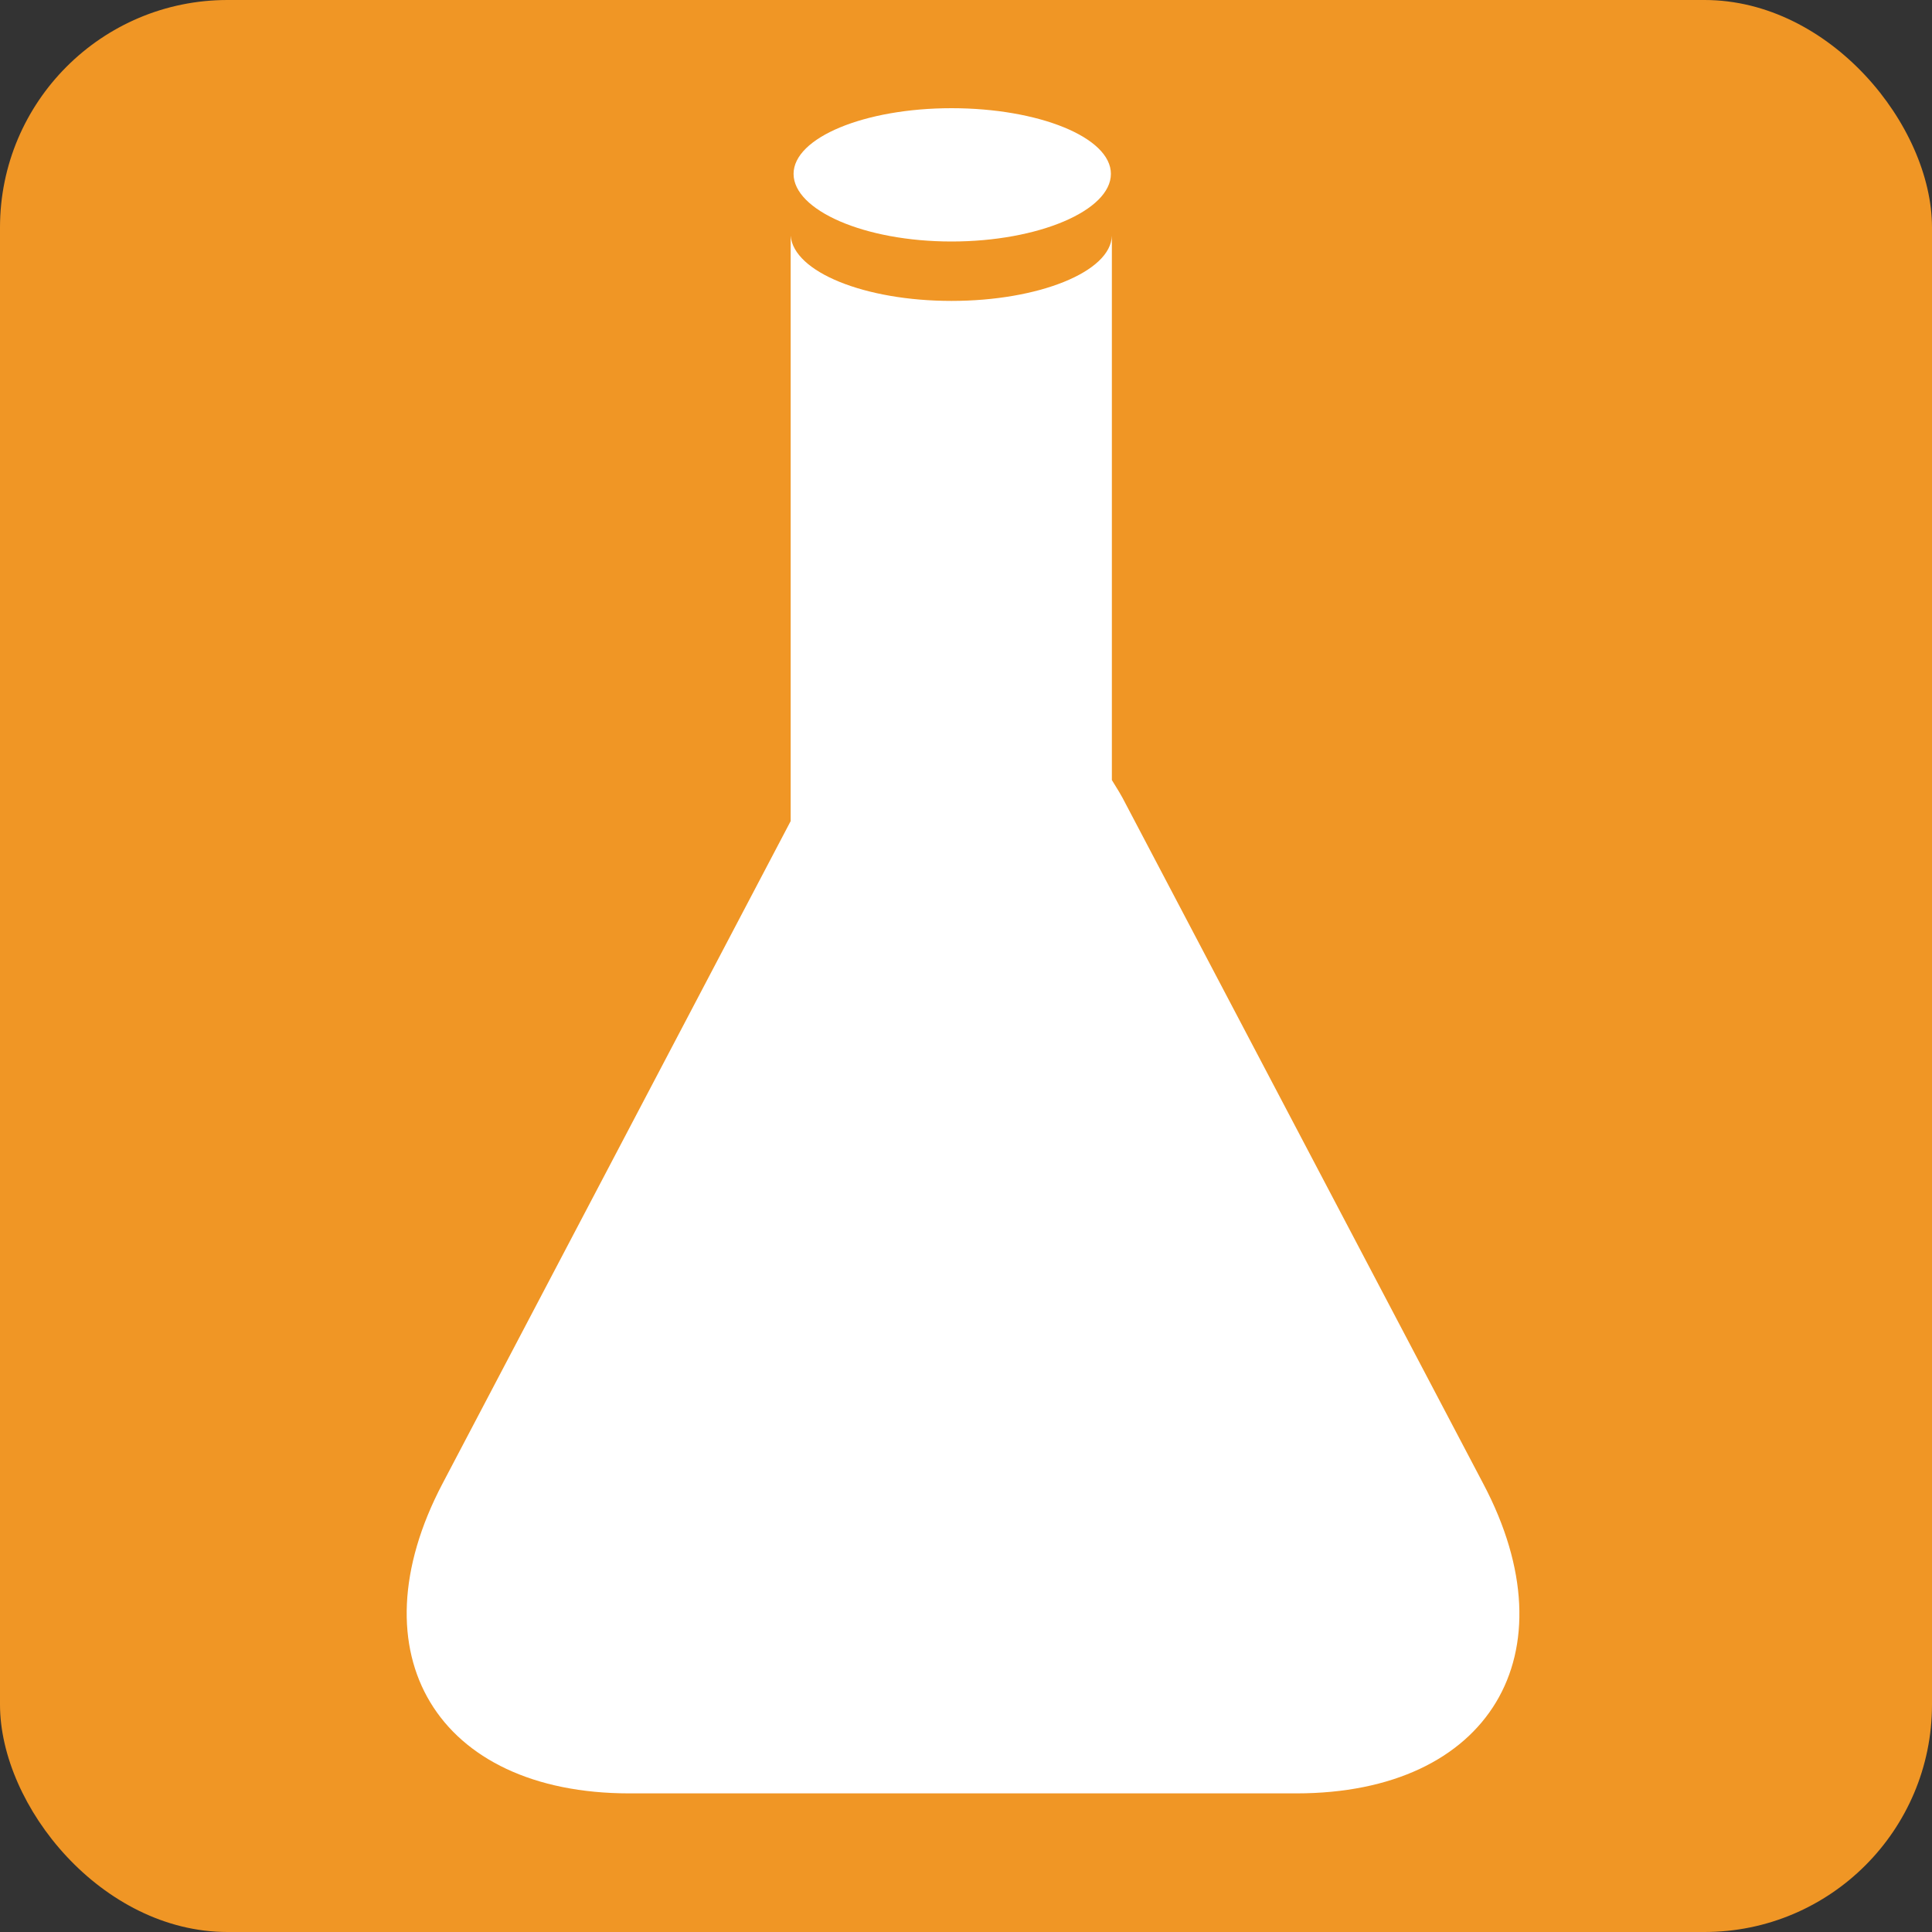 <svg xmlns="http://www.w3.org/2000/svg" viewBox="0 0 40 40"><rect x="0" y="0" width="40" height="40" fill="#333333" stroke="none"/><defs><style>.cls-1{fill:#f09625;}.cls-2{fill:#fff;}</style></defs><title>アセット 512</title><g id="レイヤー_2" data-name="レイヤー 2"><g id="レイヤー_1-2" data-name="レイヤー 1"><rect class="cls-1" width="40" height="40" rx="4.71"/><path class="cls-2" d="M16.37,4.75v0s0,0,0,0Z"/><path class="cls-2" d="M16.36,4.84v0a.43.43,0,0,1,0,0"/><path class="cls-2" d="M23,4.75s0,0,0,0v0Z"/><path class="cls-2" d="M23,4.79v0s0,0,0,0"/><path class="cls-2" d="M19.7,5C21.5,5,23,4.36,23,3.6S21.5,2.24,19.7,2.24s-3.27.61-3.27,1.36S17.89,5,19.7,5"/><path class="cls-2" d="M30.71,30.72l-7.4-14.07c-.09-.18-.19-.34-.29-.5V4.88C23,5.63,21.5,6.23,19.7,6.23s-3.27-.6-3.33-1.35V17L9.16,30.72c-1.85,3.52-.11,6.41,3.87,6.41H26.84c4,0,5.73-2.89,3.87-6.41"/></g></g></svg>